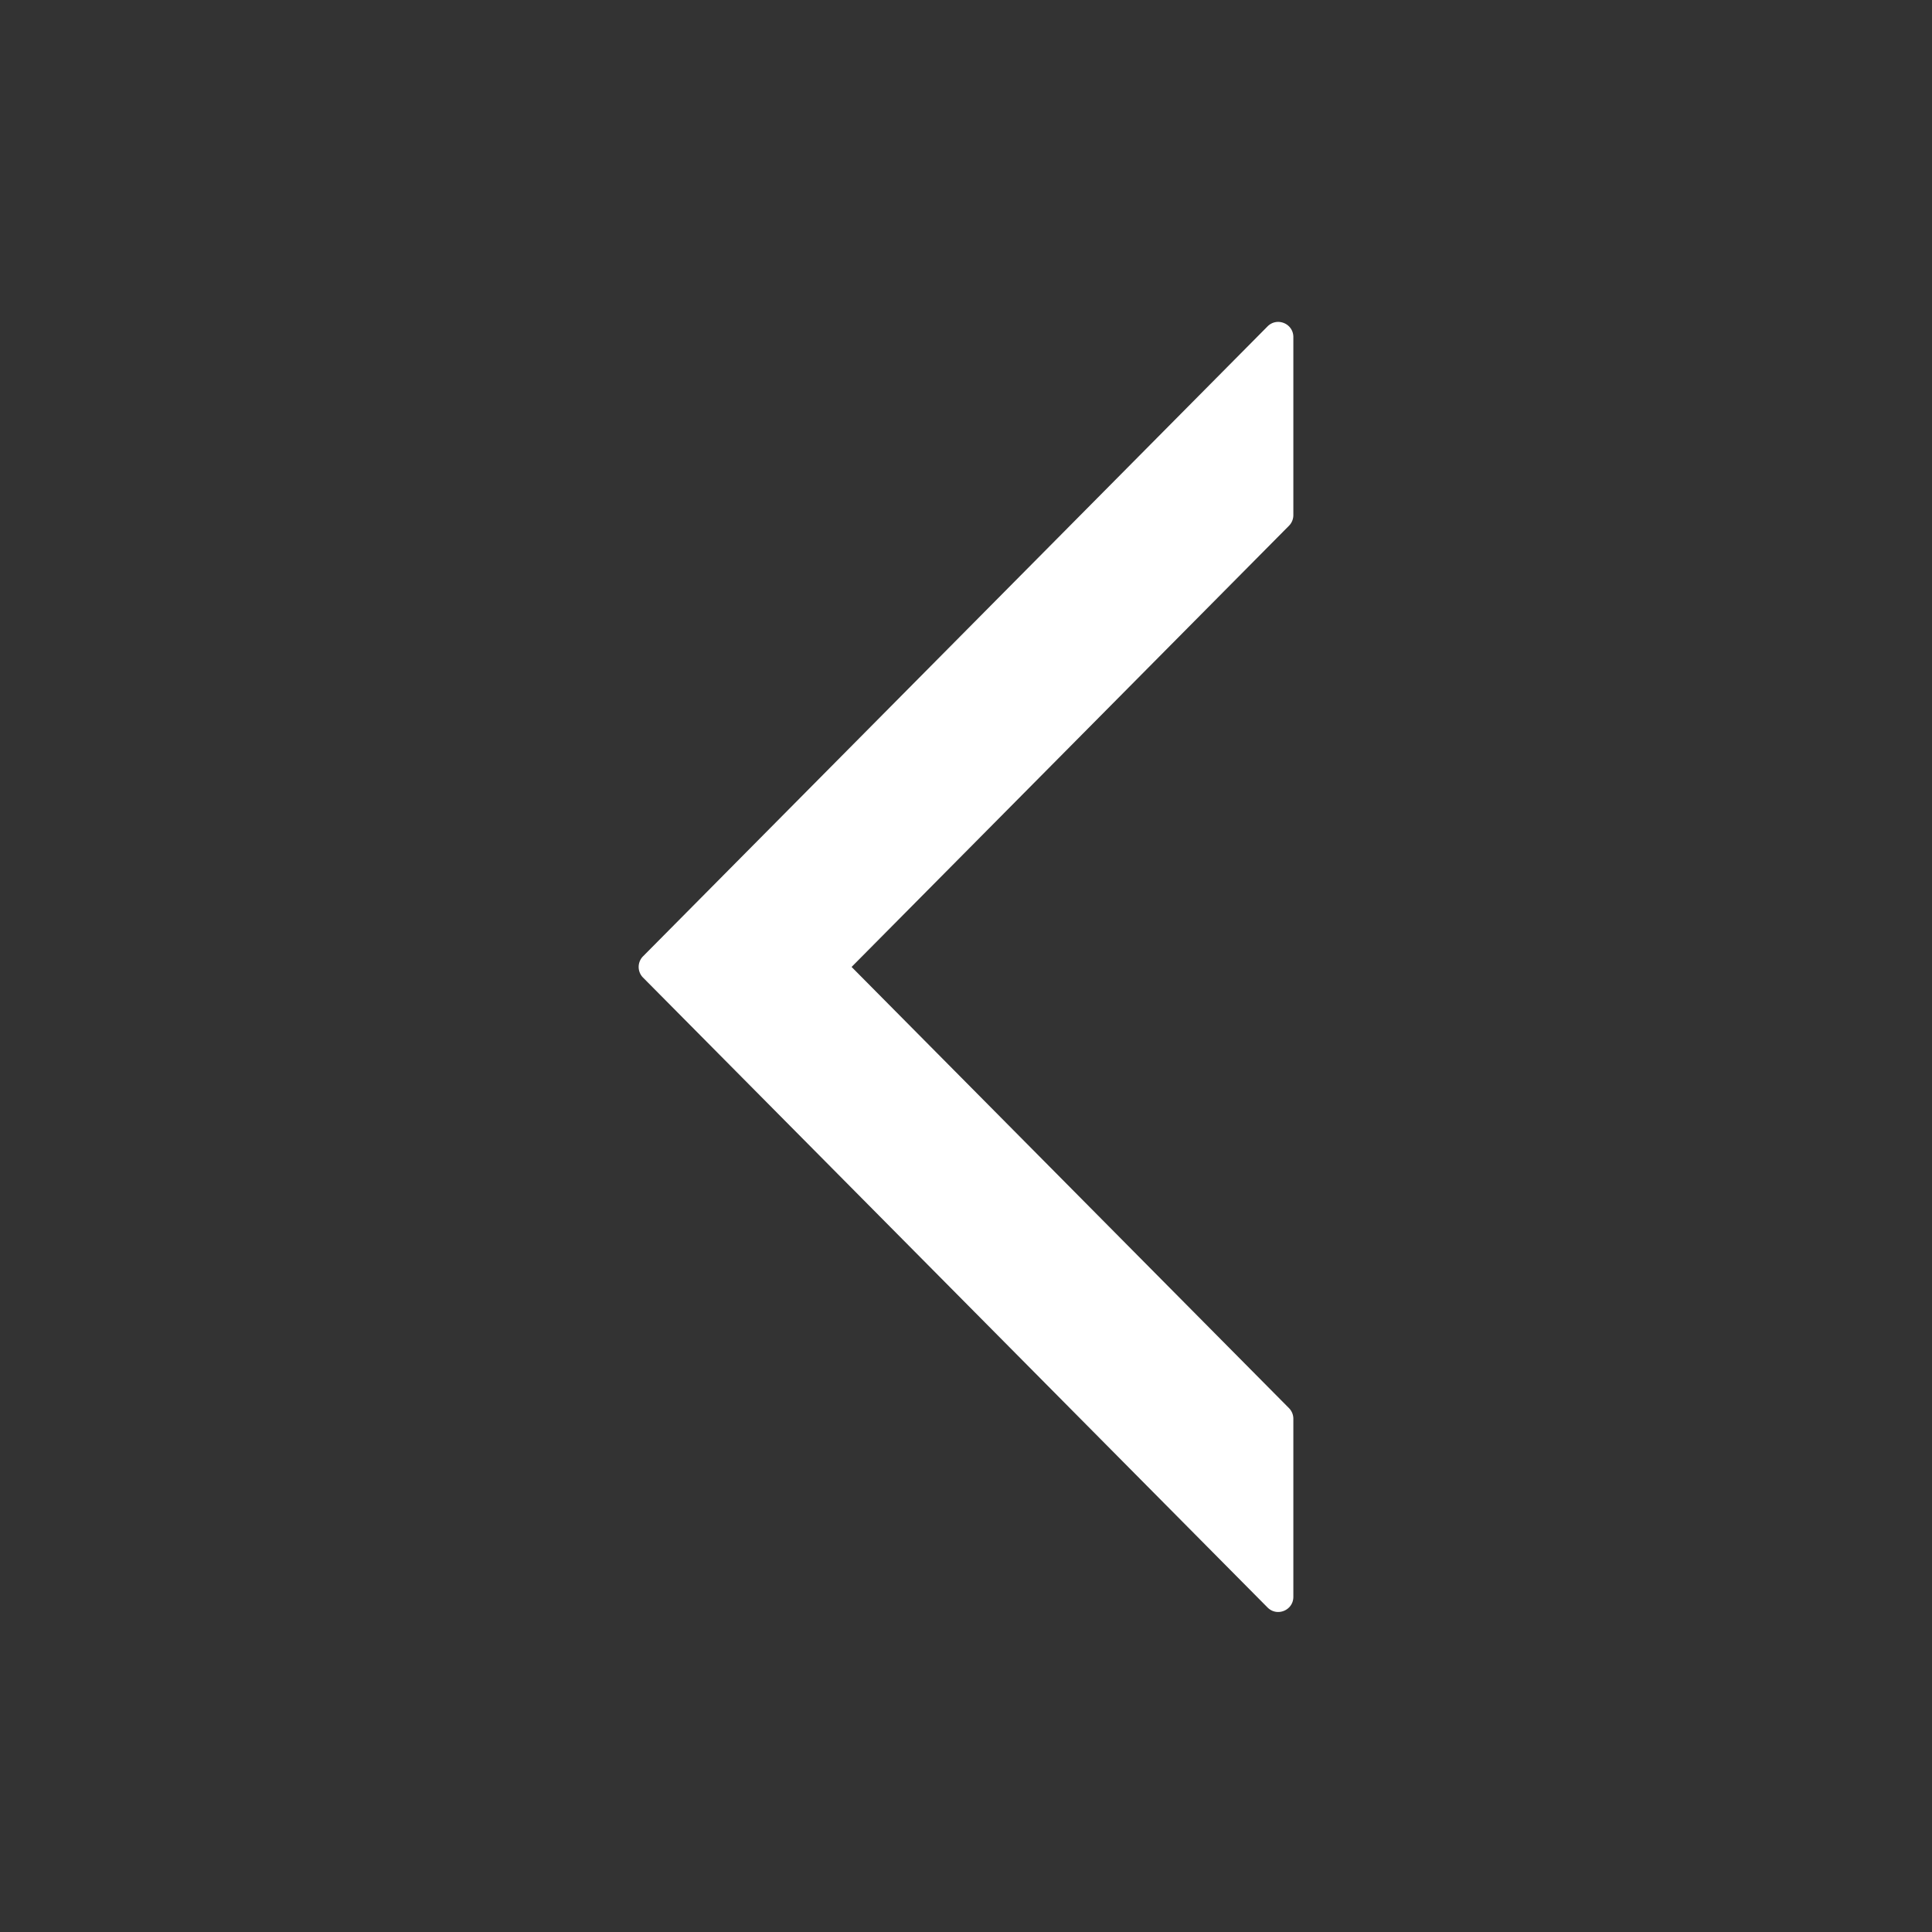 <?xml version="1.0" standalone="no"?><!DOCTYPE svg PUBLIC "-//W3C//DTD SVG 1.1//EN" "http://www.w3.org/Graphics/SVG/1.1/DTD/svg11.dtd"><svg t="1741928889537" class="icon" viewBox="0 0 1024 1024" version="1.1" xmlns="http://www.w3.org/2000/svg" p-id="1121" xmlns:xlink="http://www.w3.org/1999/xlink" width="256" height="256"><rect x="0" y="0" width="1024" height="1024" fill="#333333" stroke="none"/><path d="M685.5 273.035a8 8 0 0 1-2.319 5.632L451.36 512.5l231.822 233.833a8 8 0 0 1 2.313 5.317l0.006 0.316 0 94.404c0 7.144-8.652 10.705-13.681 5.632l-331-333.869a8 8 0 0 1 0-11.264l331-333.869c5.03-5.073 13.681-1.511 13.681 5.633z" p-id="1122" fill="#ffffff"></path></svg>